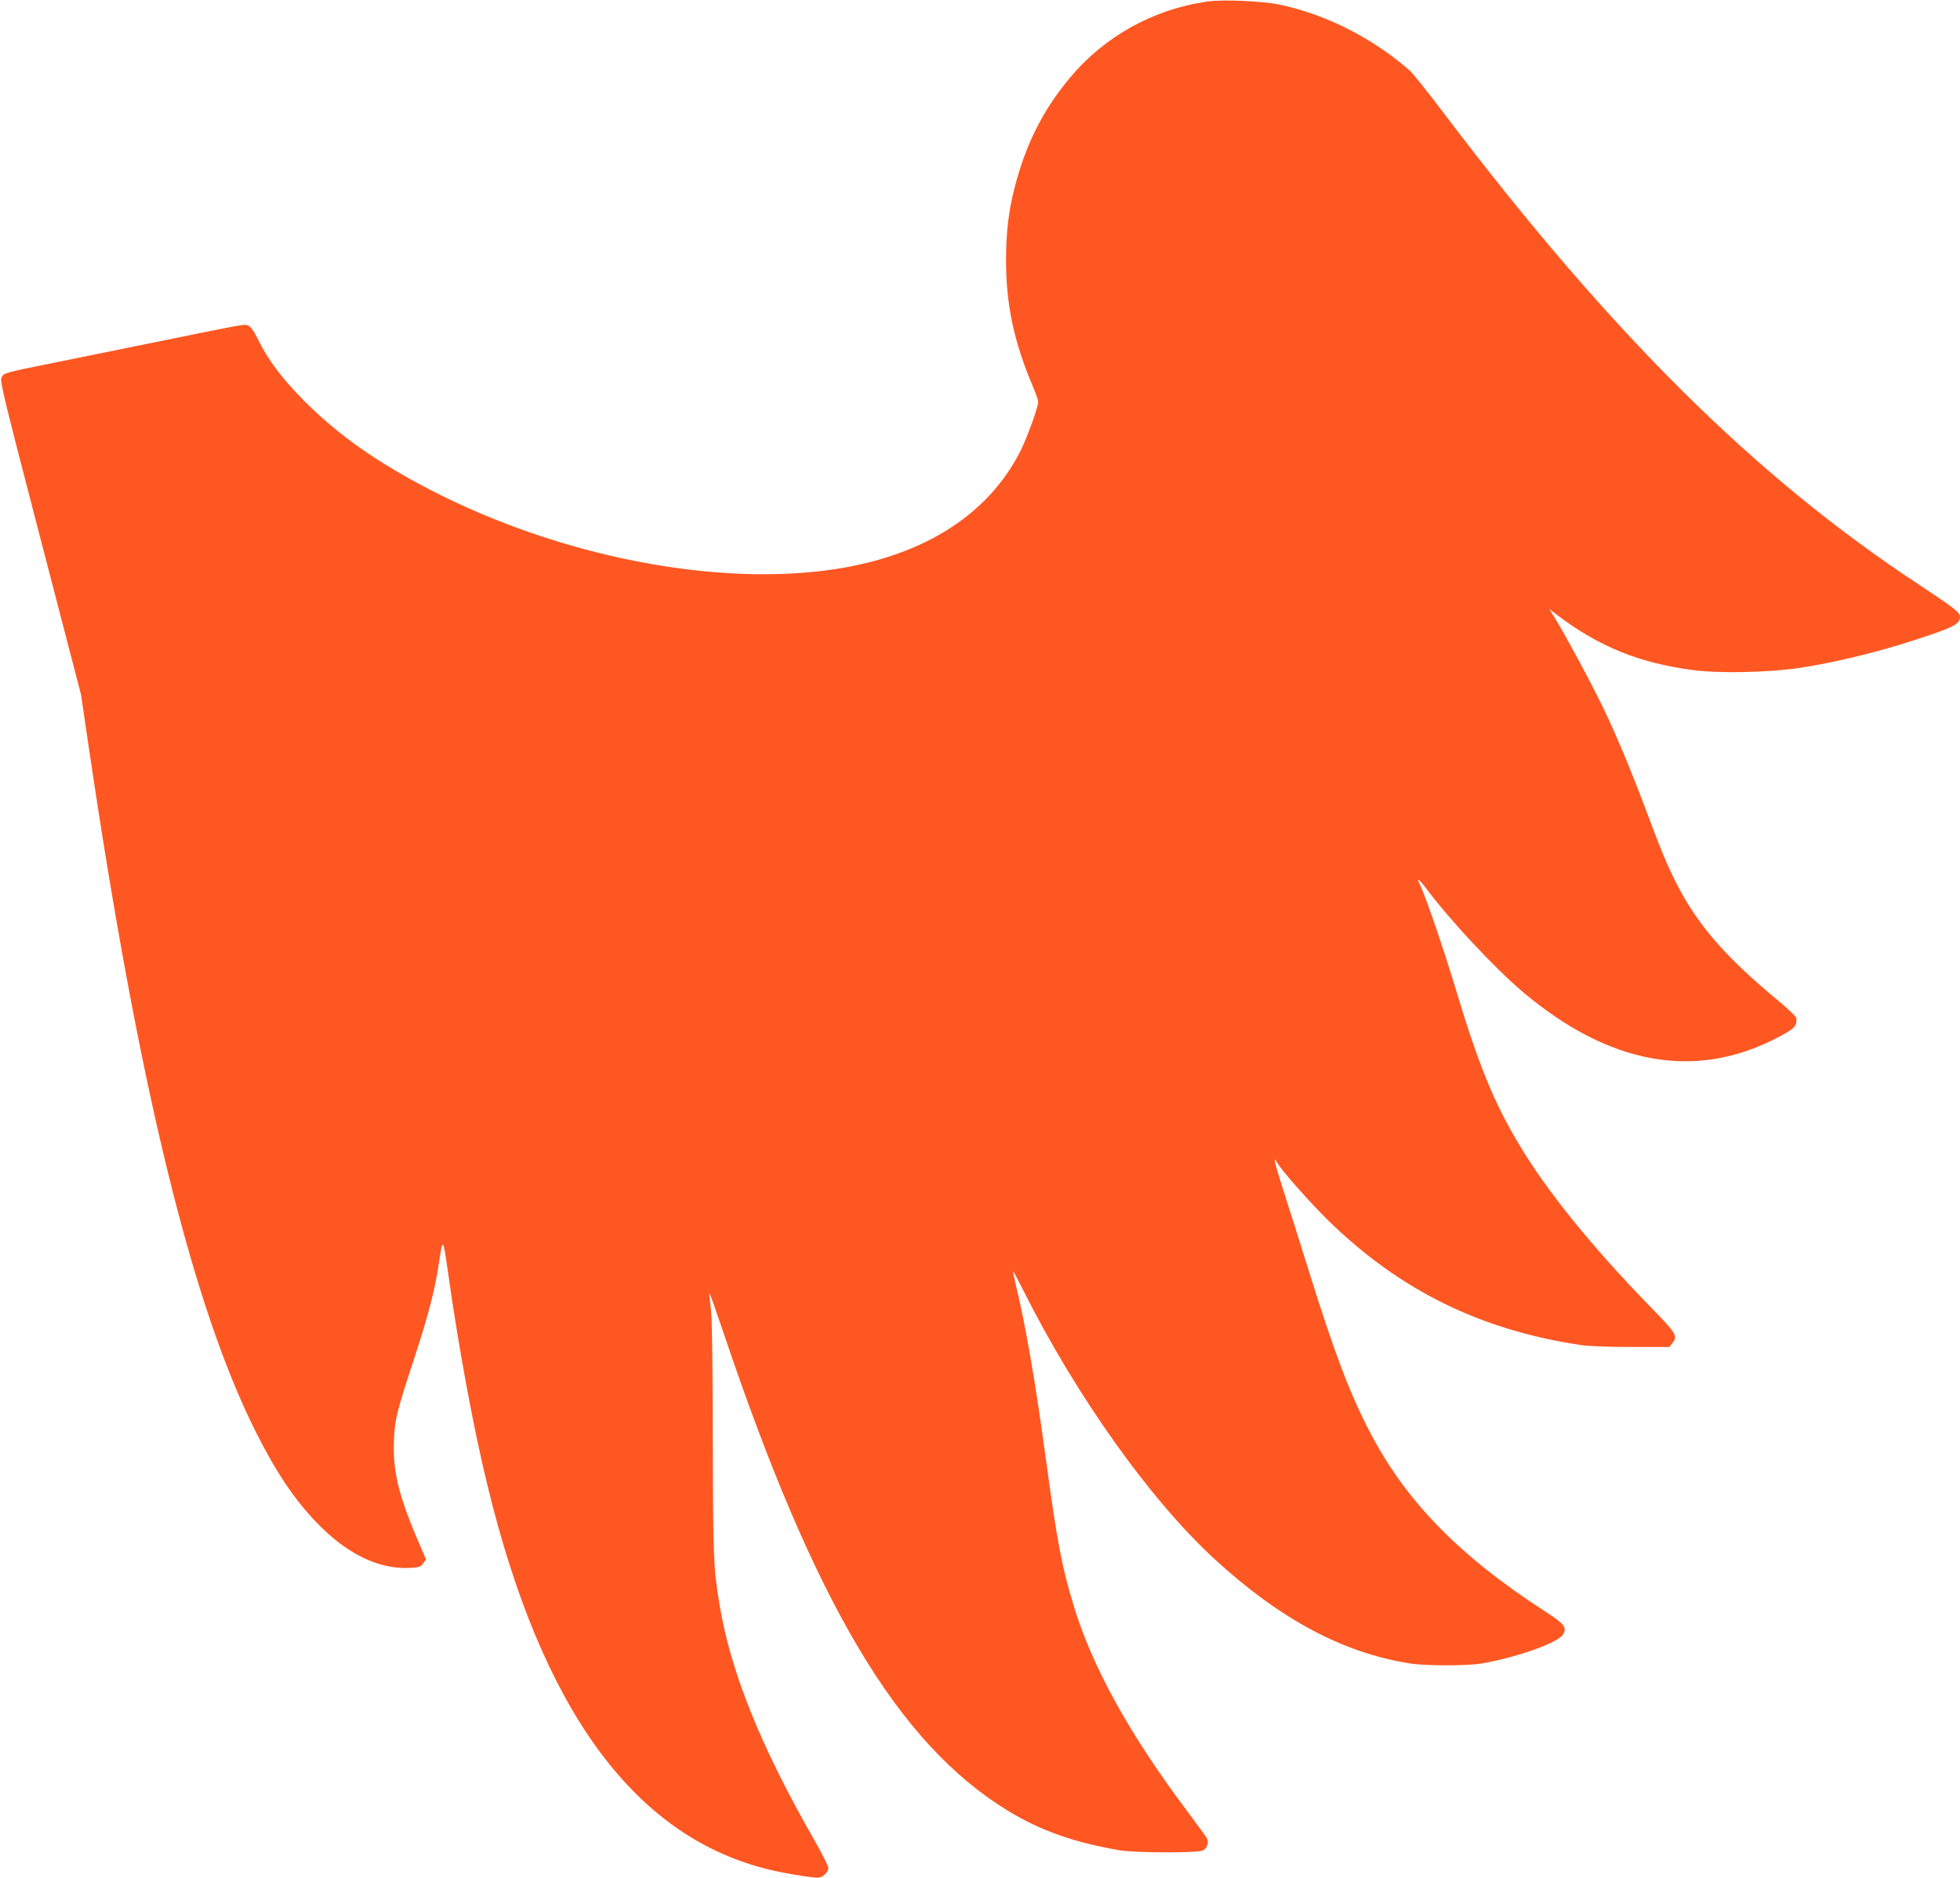 <?xml version="1.0" standalone="no"?>
<!DOCTYPE svg PUBLIC "-//W3C//DTD SVG 20010904//EN"
 "http://www.w3.org/TR/2001/REC-SVG-20010904/DTD/svg10.dtd">
<svg version="1.0" xmlns="http://www.w3.org/2000/svg"
 width="1280pt" height="1226pt" viewBox="0 0 1280 1226"
 preserveAspectRatio="xMidYMid meet">
<g transform="translate(0,1226) scale(0.1,-0.1)"
fill="#ff5722" stroke="none">
<path d="M7884 12250 c-352 -50 -672 -228 -897 -498 -178 -214 -288 -433 -362
-721 -38 -147 -55 -290 -55 -471 0 -289 52 -533 174 -820 20 -46 36 -93 36
-103 0 -36 -71 -232 -116 -322 -209 -413 -626 -680 -1203 -770 -779 -121
-1811 81 -2656 519 -354 184 -601 359 -825 585 -138 140 -231 263 -292 389
-27 56 -49 87 -65 95 -27 12 6 18 -638 -113 -165 -34 -433 -88 -595 -121 -368
-74 -364 -73 -380 -104 -12 -22 12 -120 253 -1047 l266 -1023 51 -345 c327
-2222 678 -3657 1097 -4482 128 -254 248 -432 392 -581 193 -201 401 -303 600
-295 66 3 76 6 94 29 l19 27 -42 98 c-138 318 -177 482 -167 687 6 133 20 186
132 527 91 278 135 445 160 615 27 176 28 175 59 -41 71 -504 166 -1021 260
-1405 352 -1452 946 -2274 1808 -2499 107 -28 290 -59 349 -60 31 0 69 34 69
62 0 12 -40 92 -89 178 -357 622 -554 1114 -625 1560 -37 232 -39 281 -41
1055 -1 534 -5 799 -13 864 -7 52 -11 96 -9 97 2 2 41 -108 87 -244 599 -1781
1141 -2693 1860 -3134 213 -130 431 -208 730 -259 103 -18 517 -19 547 -1 27
15 39 53 24 80 -6 11 -66 93 -133 183 -371 494 -616 937 -736 1334 -78 255
-109 420 -182 960 -69 507 -131 868 -199 1148 -10 42 -17 77 -15 77 2 0 31
-55 65 -122 349 -696 832 -1374 1254 -1761 428 -392 836 -609 1270 -678 104
-17 379 -17 475 0 225 39 491 133 526 187 30 46 13 69 -114 151 -569 368 -918
728 -1154 1188 -130 254 -225 507 -387 1025 -56 179 -131 417 -167 529 -60
187 -74 246 -44 191 25 -48 215 -262 336 -381 466 -454 989 -712 1644 -811 52
-8 181 -13 333 -13 l249 0 19 24 c38 47 29 62 -144 239 -381 392 -675 754
-857 1060 -161 268 -263 516 -405 987 -86 286 -208 642 -242 708 -25 49 -8 40
38 -20 157 -211 451 -525 634 -680 564 -476 1125 -577 1657 -301 121 63 133
76 129 130 0 9 -54 61 -118 114 -349 289 -529 498 -667 770 -66 132 -99 213
-206 499 -101 268 -209 524 -302 708 -78 156 -218 414 -279 514 l-41 66 49
-37 c275 -209 542 -317 896 -362 171 -22 489 -15 689 15 260 39 580 120 869
221 145 50 179 71 179 112 0 29 -37 58 -270 212 -1067 702 -2015 1643 -3098
3073 -105 139 -206 265 -224 281 -244 214 -550 369 -853 432 -113 23 -370 35
-471 20z"/>
</g>
</svg>
